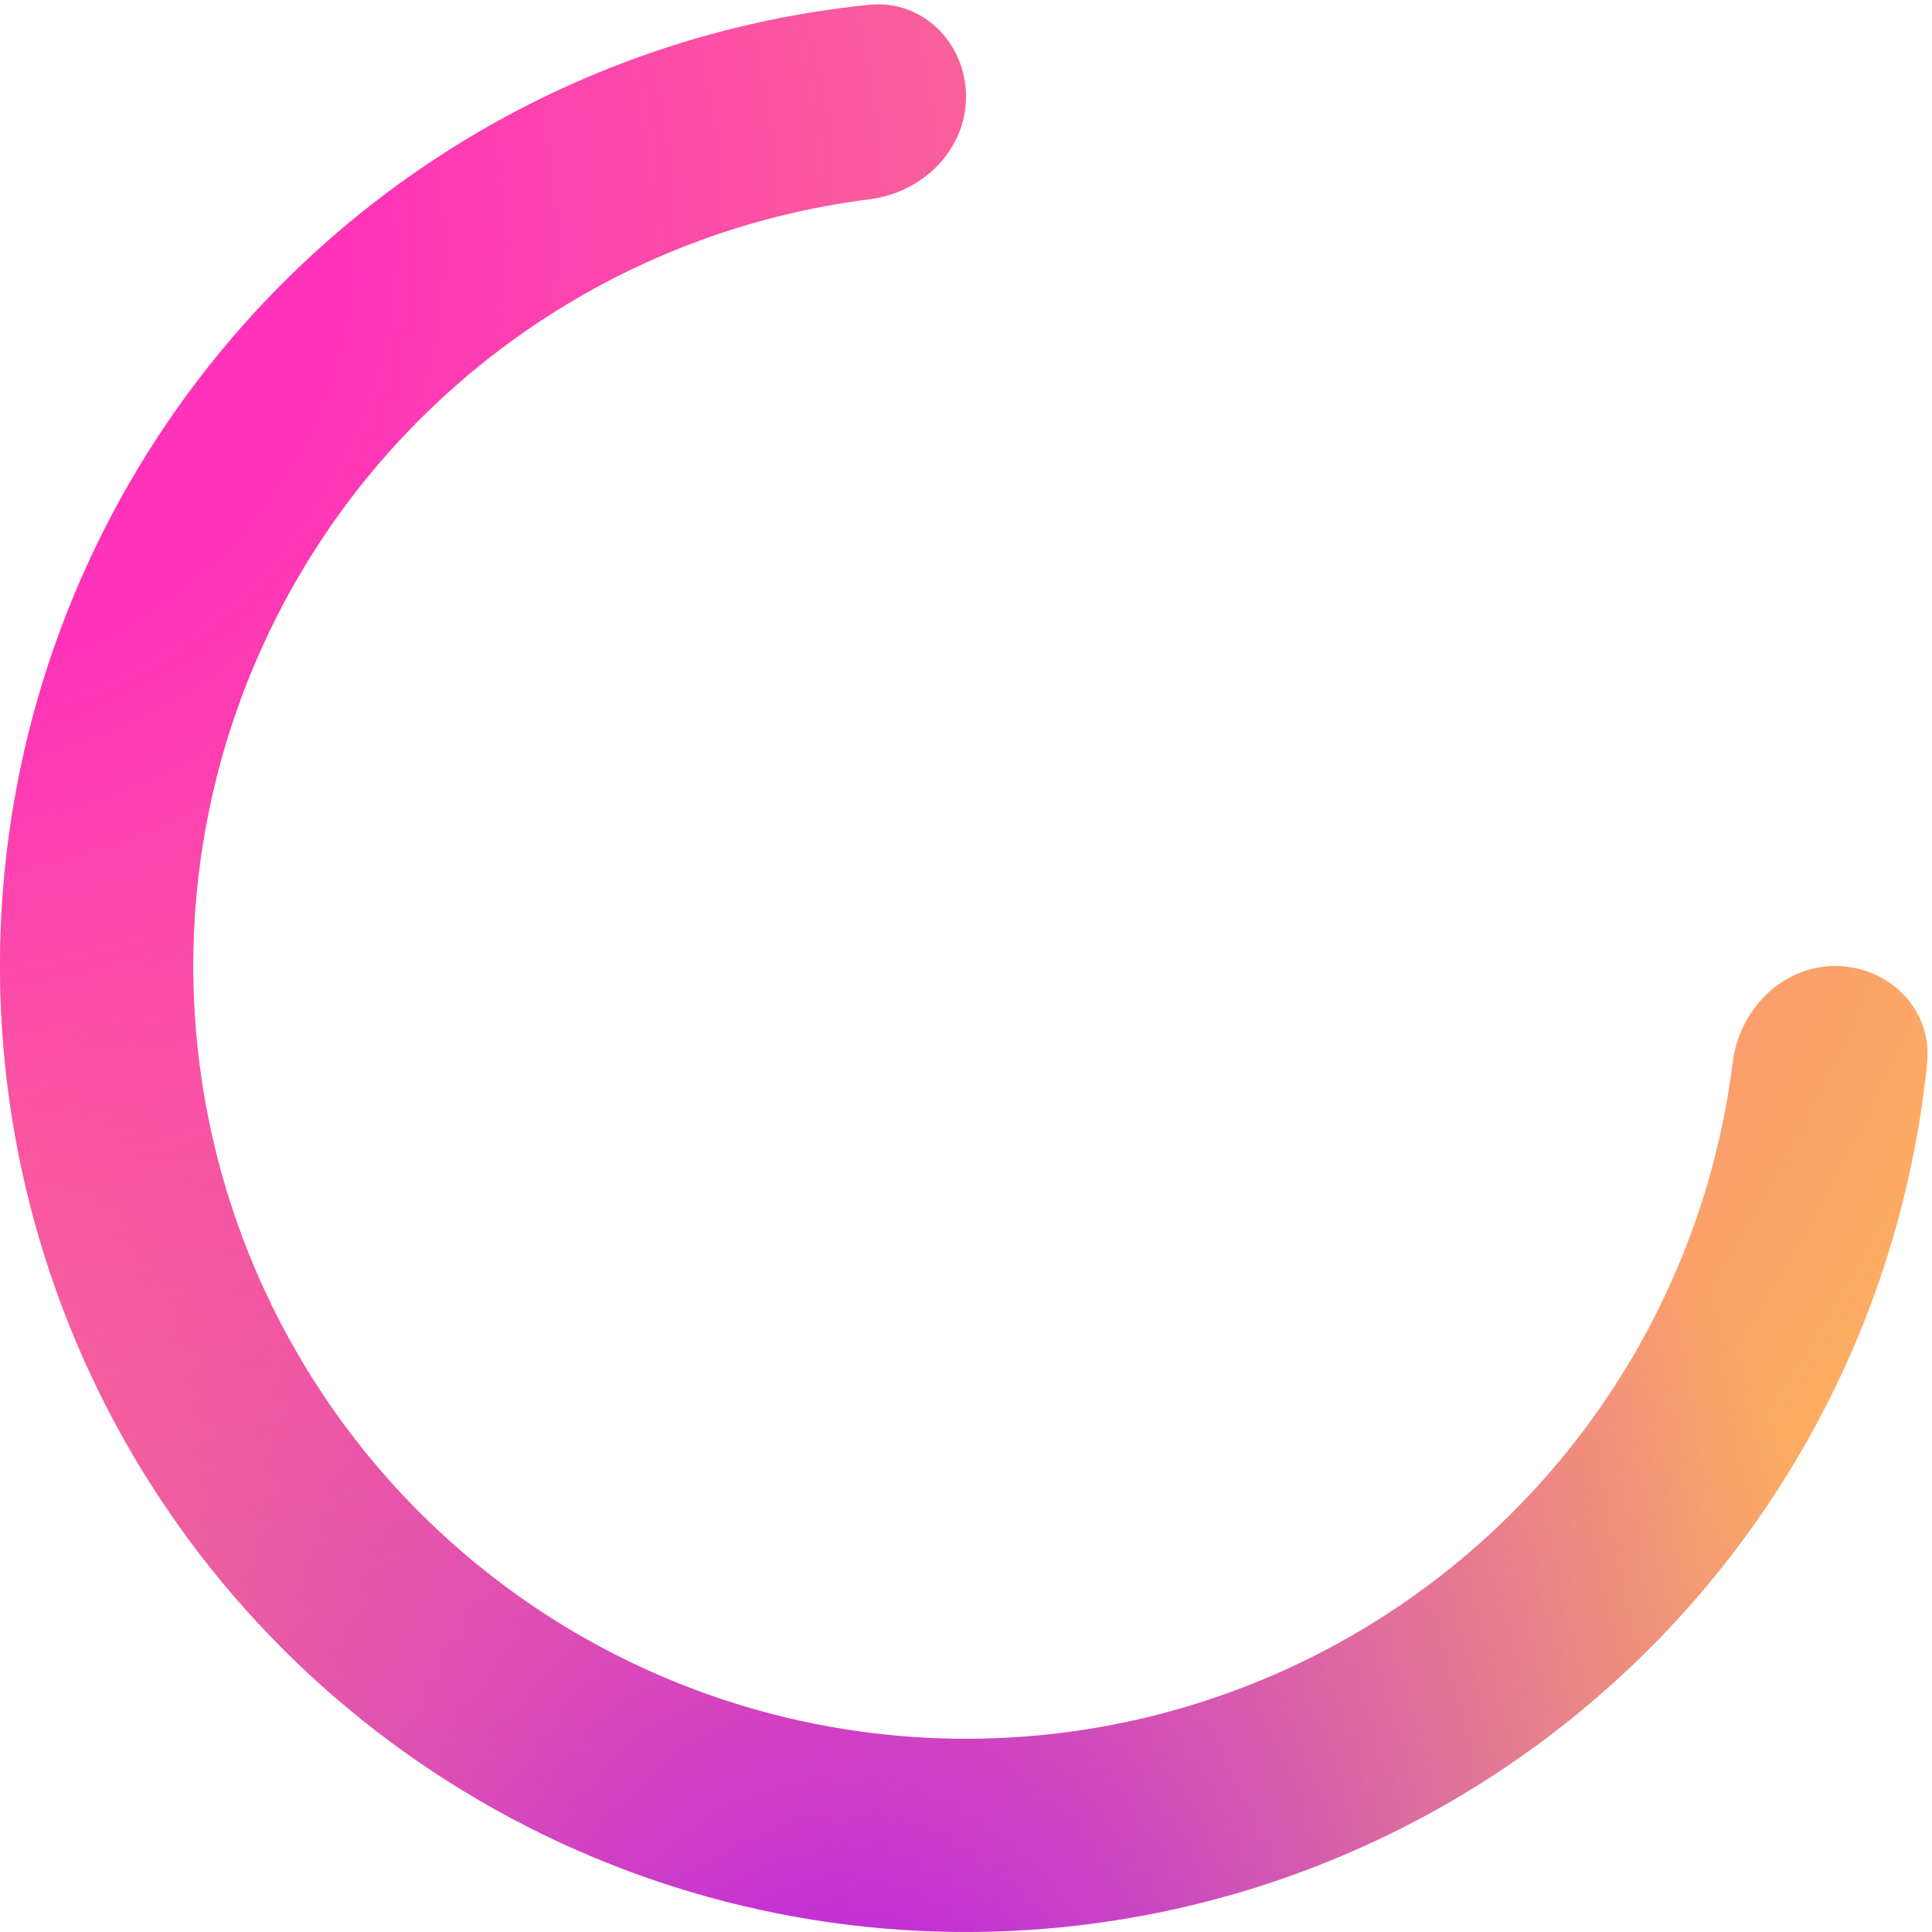 <svg width="116" height="116" viewBox="0 0 116 116" fill="none" xmlns="http://www.w3.org/2000/svg">
<path d="M110.2 58C113.403 58 116.03 60.603 115.71 63.791C114.765 73.216 111.521 82.298 106.225 90.223C99.852 99.761 90.794 107.195 80.196 111.585C69.597 115.975 57.936 117.123 46.685 114.886C35.434 112.648 25.099 107.124 16.988 99.012C8.876 90.901 3.352 80.566 1.114 69.315C-1.123 58.064 0.025 46.403 4.415 35.804C8.805 25.206 16.239 16.148 25.777 9.775C33.702 4.479 42.784 1.235 52.209 0.29C55.397 -0.03 58 2.597 58 5.8C58 9.003 55.393 11.563 52.215 11.962C45.088 12.858 38.238 15.4 32.221 19.42C24.591 24.518 18.644 31.765 15.132 40.243C11.62 48.722 10.701 58.051 12.492 67.052C14.282 76.053 18.701 84.321 25.19 90.81C31.679 97.299 39.947 101.718 48.948 103.508C57.949 105.299 67.278 104.38 75.757 100.868C84.235 97.356 91.482 91.409 96.58 83.778C100.6 77.762 103.142 70.912 104.038 63.785C104.437 60.607 106.997 58 110.2 58Z" fill="url(#paint0_radial_5396_20)"/>
<path d="M110.2 58C113.403 58 116.03 60.603 115.71 63.791C114.765 73.216 111.521 82.298 106.225 90.223C99.852 99.761 90.794 107.195 80.196 111.585C69.597 115.975 57.936 117.123 46.685 114.886C35.434 112.648 25.099 107.124 16.988 99.012C8.876 90.901 3.352 80.566 1.114 69.315C-1.123 58.064 0.025 46.403 4.415 35.804C8.805 25.206 16.239 16.148 25.777 9.775C33.702 4.479 42.784 1.235 52.209 0.29C55.397 -0.03 58 2.597 58 5.8C58 9.003 55.393 11.563 52.215 11.962C45.088 12.858 38.238 15.4 32.221 19.42C24.591 24.518 18.644 31.765 15.132 40.243C11.62 48.722 10.701 58.051 12.492 67.052C14.282 76.053 18.701 84.321 25.19 90.81C31.679 97.299 39.947 101.718 48.948 103.508C57.949 105.299 67.278 104.38 75.757 100.868C84.235 97.356 91.482 91.409 96.58 83.778C100.6 77.762 103.142 70.912 104.038 63.785C104.437 60.607 106.997 58 110.2 58Z" fill="url(#paint1_radial_5396_20)"/>
<defs>
<radialGradient id="paint0_radial_5396_20" cx="0" cy="0" r="1" gradientUnits="userSpaceOnUse" gradientTransform="translate(50.75 132.312) rotate(-93.252) scale(116.187 81.6)">
<stop stop-color="#AD12F5"/>
<stop offset="0.81" stop-color="#FDAC62"/>
</radialGradient>
<radialGradient id="paint1_radial_5396_20" cx="0" cy="0" r="1" gradientUnits="userSpaceOnUse" gradientTransform="translate(-4.614 14.5) rotate(58.618) scale(131.631 134.806)">
<stop offset="0.197" stop-color="#FF33BA"/>
<stop offset="1" stop-color="#ED42B3" stop-opacity="0"/>
</radialGradient>
</defs>
</svg>
